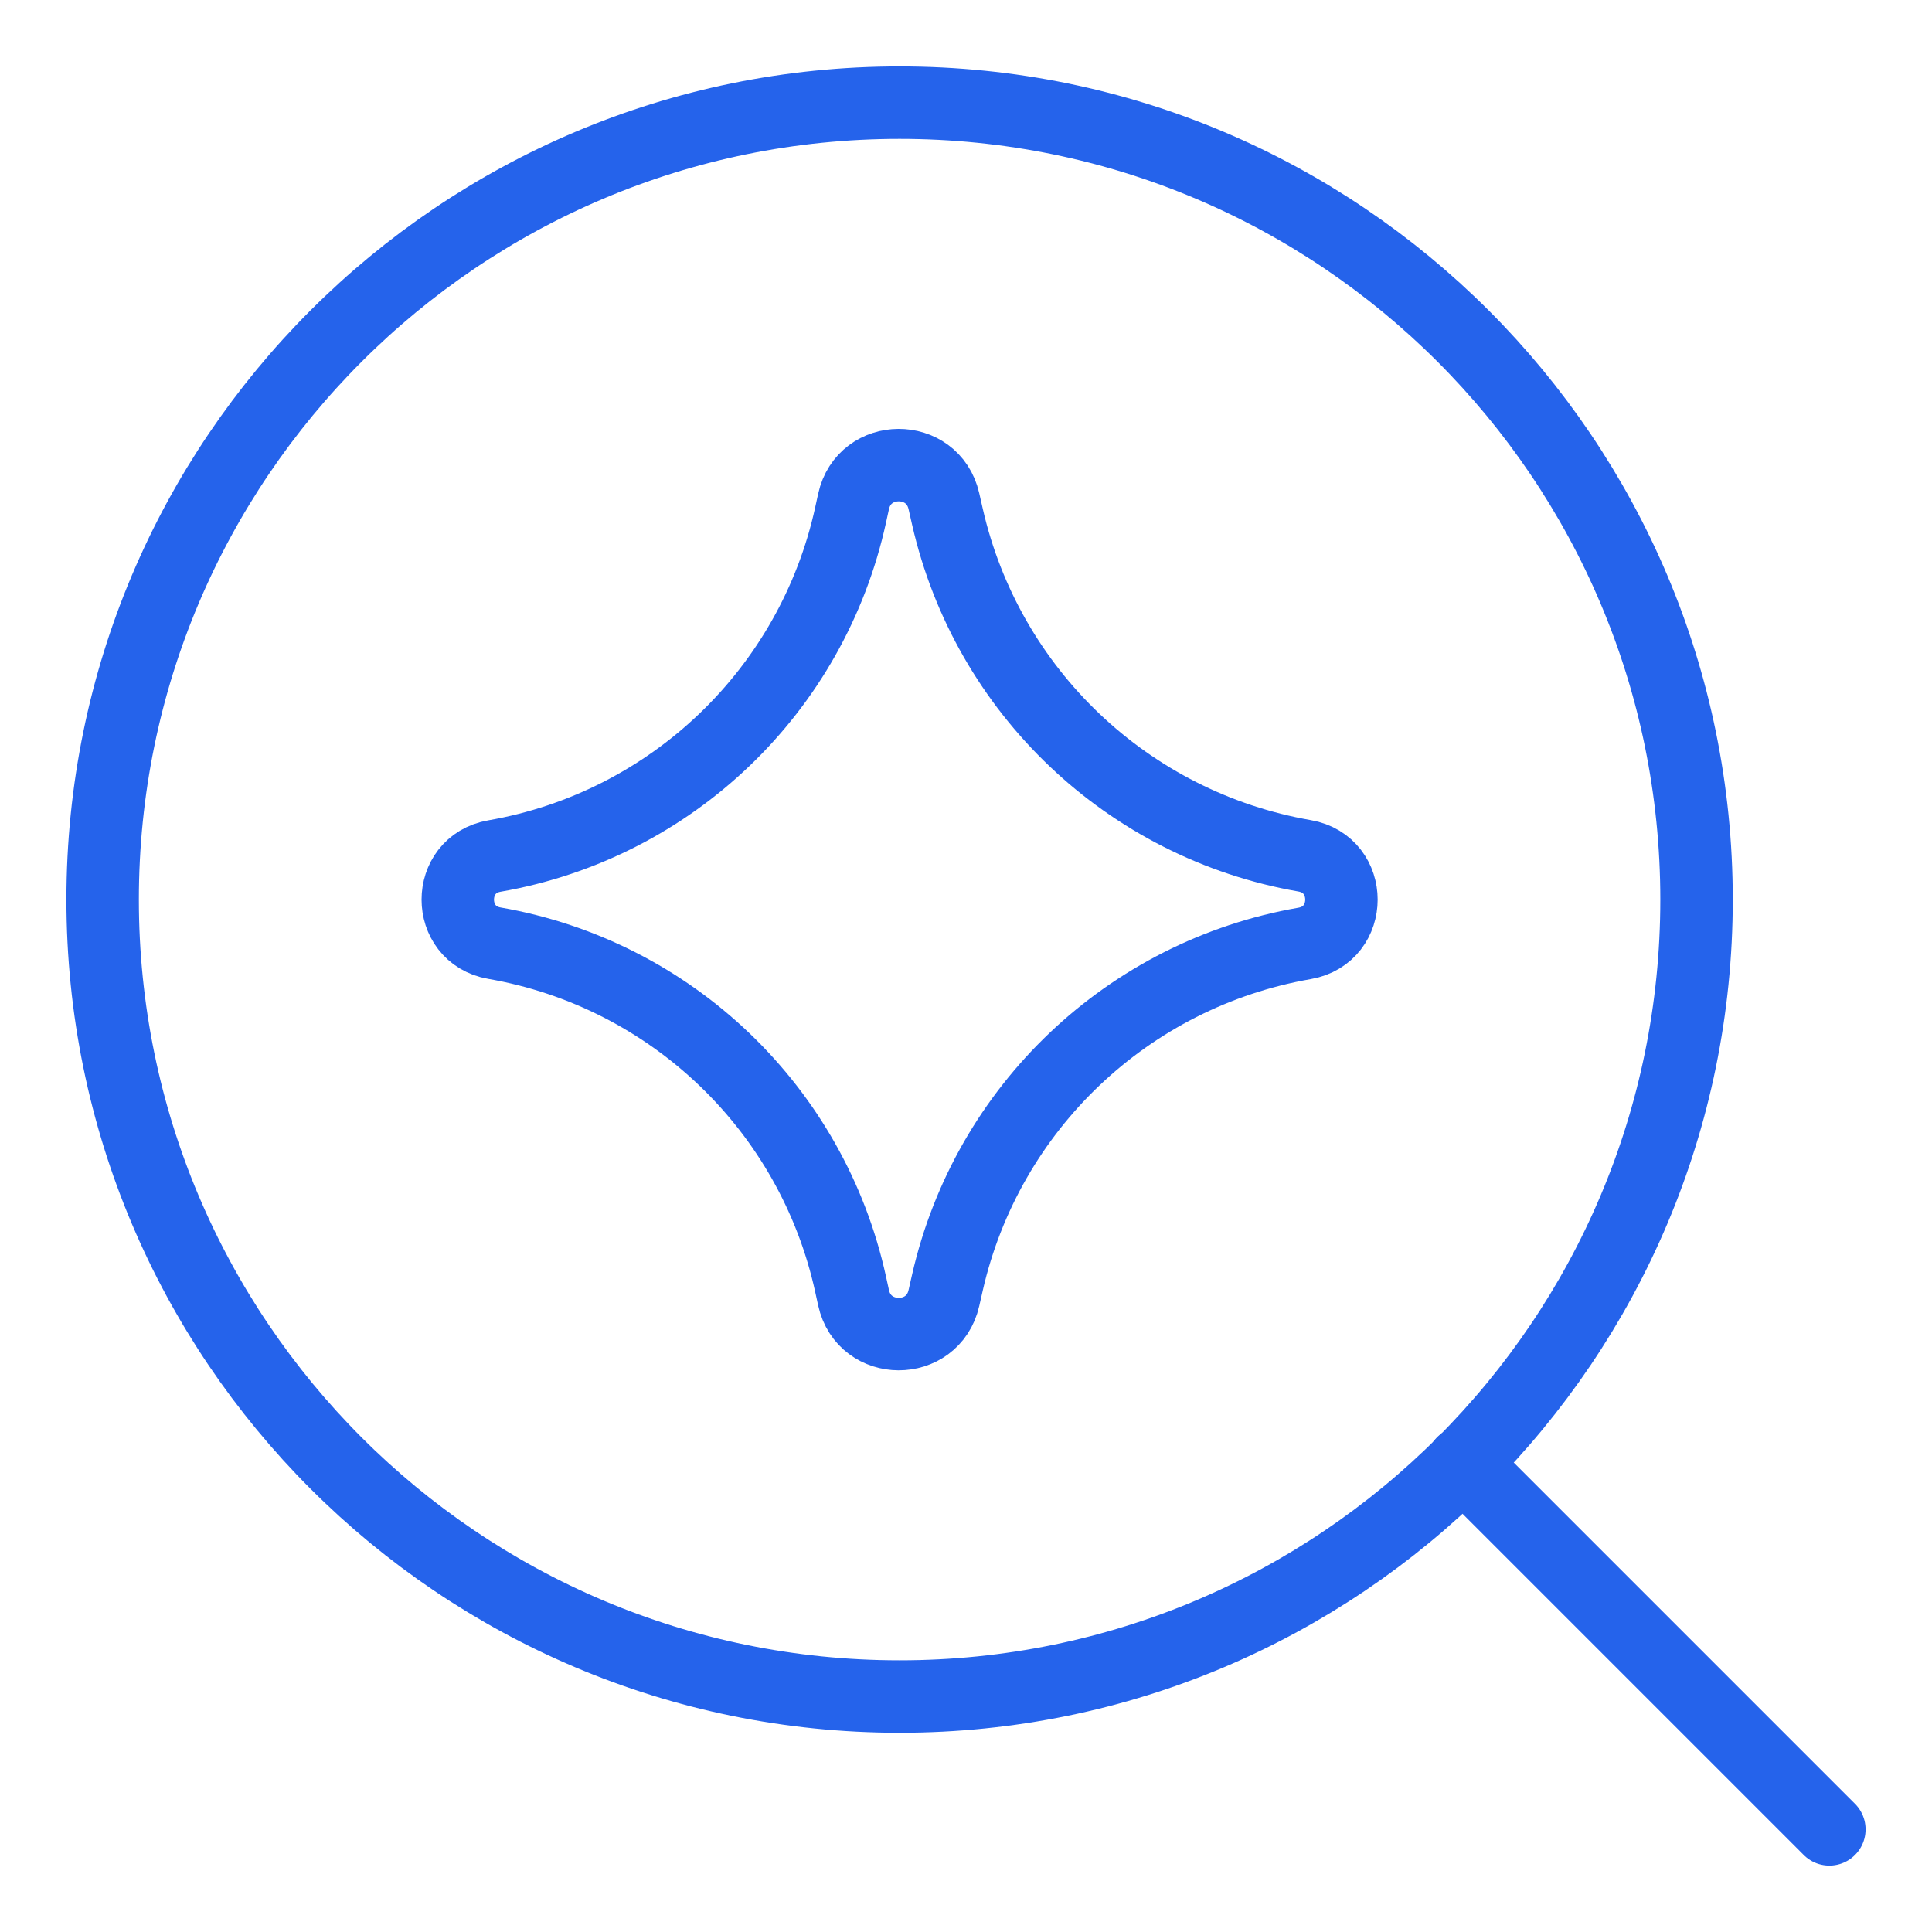 <svg fill="none" height="80" viewBox="-1.5 -1.5 80 80" width="80" xmlns="http://www.w3.org/2000/svg"><g stroke="#2563eb" stroke-linecap="round" stroke-linejoin="round" stroke-width="3"><path d="m35.75 68.75c18.225 0 33-14.775 33-33s-14.775-33-33-33-33 14.775-33 33 14.775 33 33 33z"/><path d="m59.07 59.071 15.18 15.18"/><path d="m18.973 37.555c-2.023-.352-2.023-3.256 0-3.608 7.329-1.275 13.158-6.857 14.749-14.124l.122-.557c.438-1.999 3.284-2.012 3.74-.016l.148.649c1.65 7.232 7.48 12.767 14.789 14.039 2.033.354 2.033 3.273 0 3.626-7.308 1.271-13.139 6.806-14.789 14.039l-.148.649c-.455 1.995-3.302 1.983-3.74-.016l-.122-.557c-1.591-7.267-7.42-12.849-14.749-14.124z"/></g></svg>